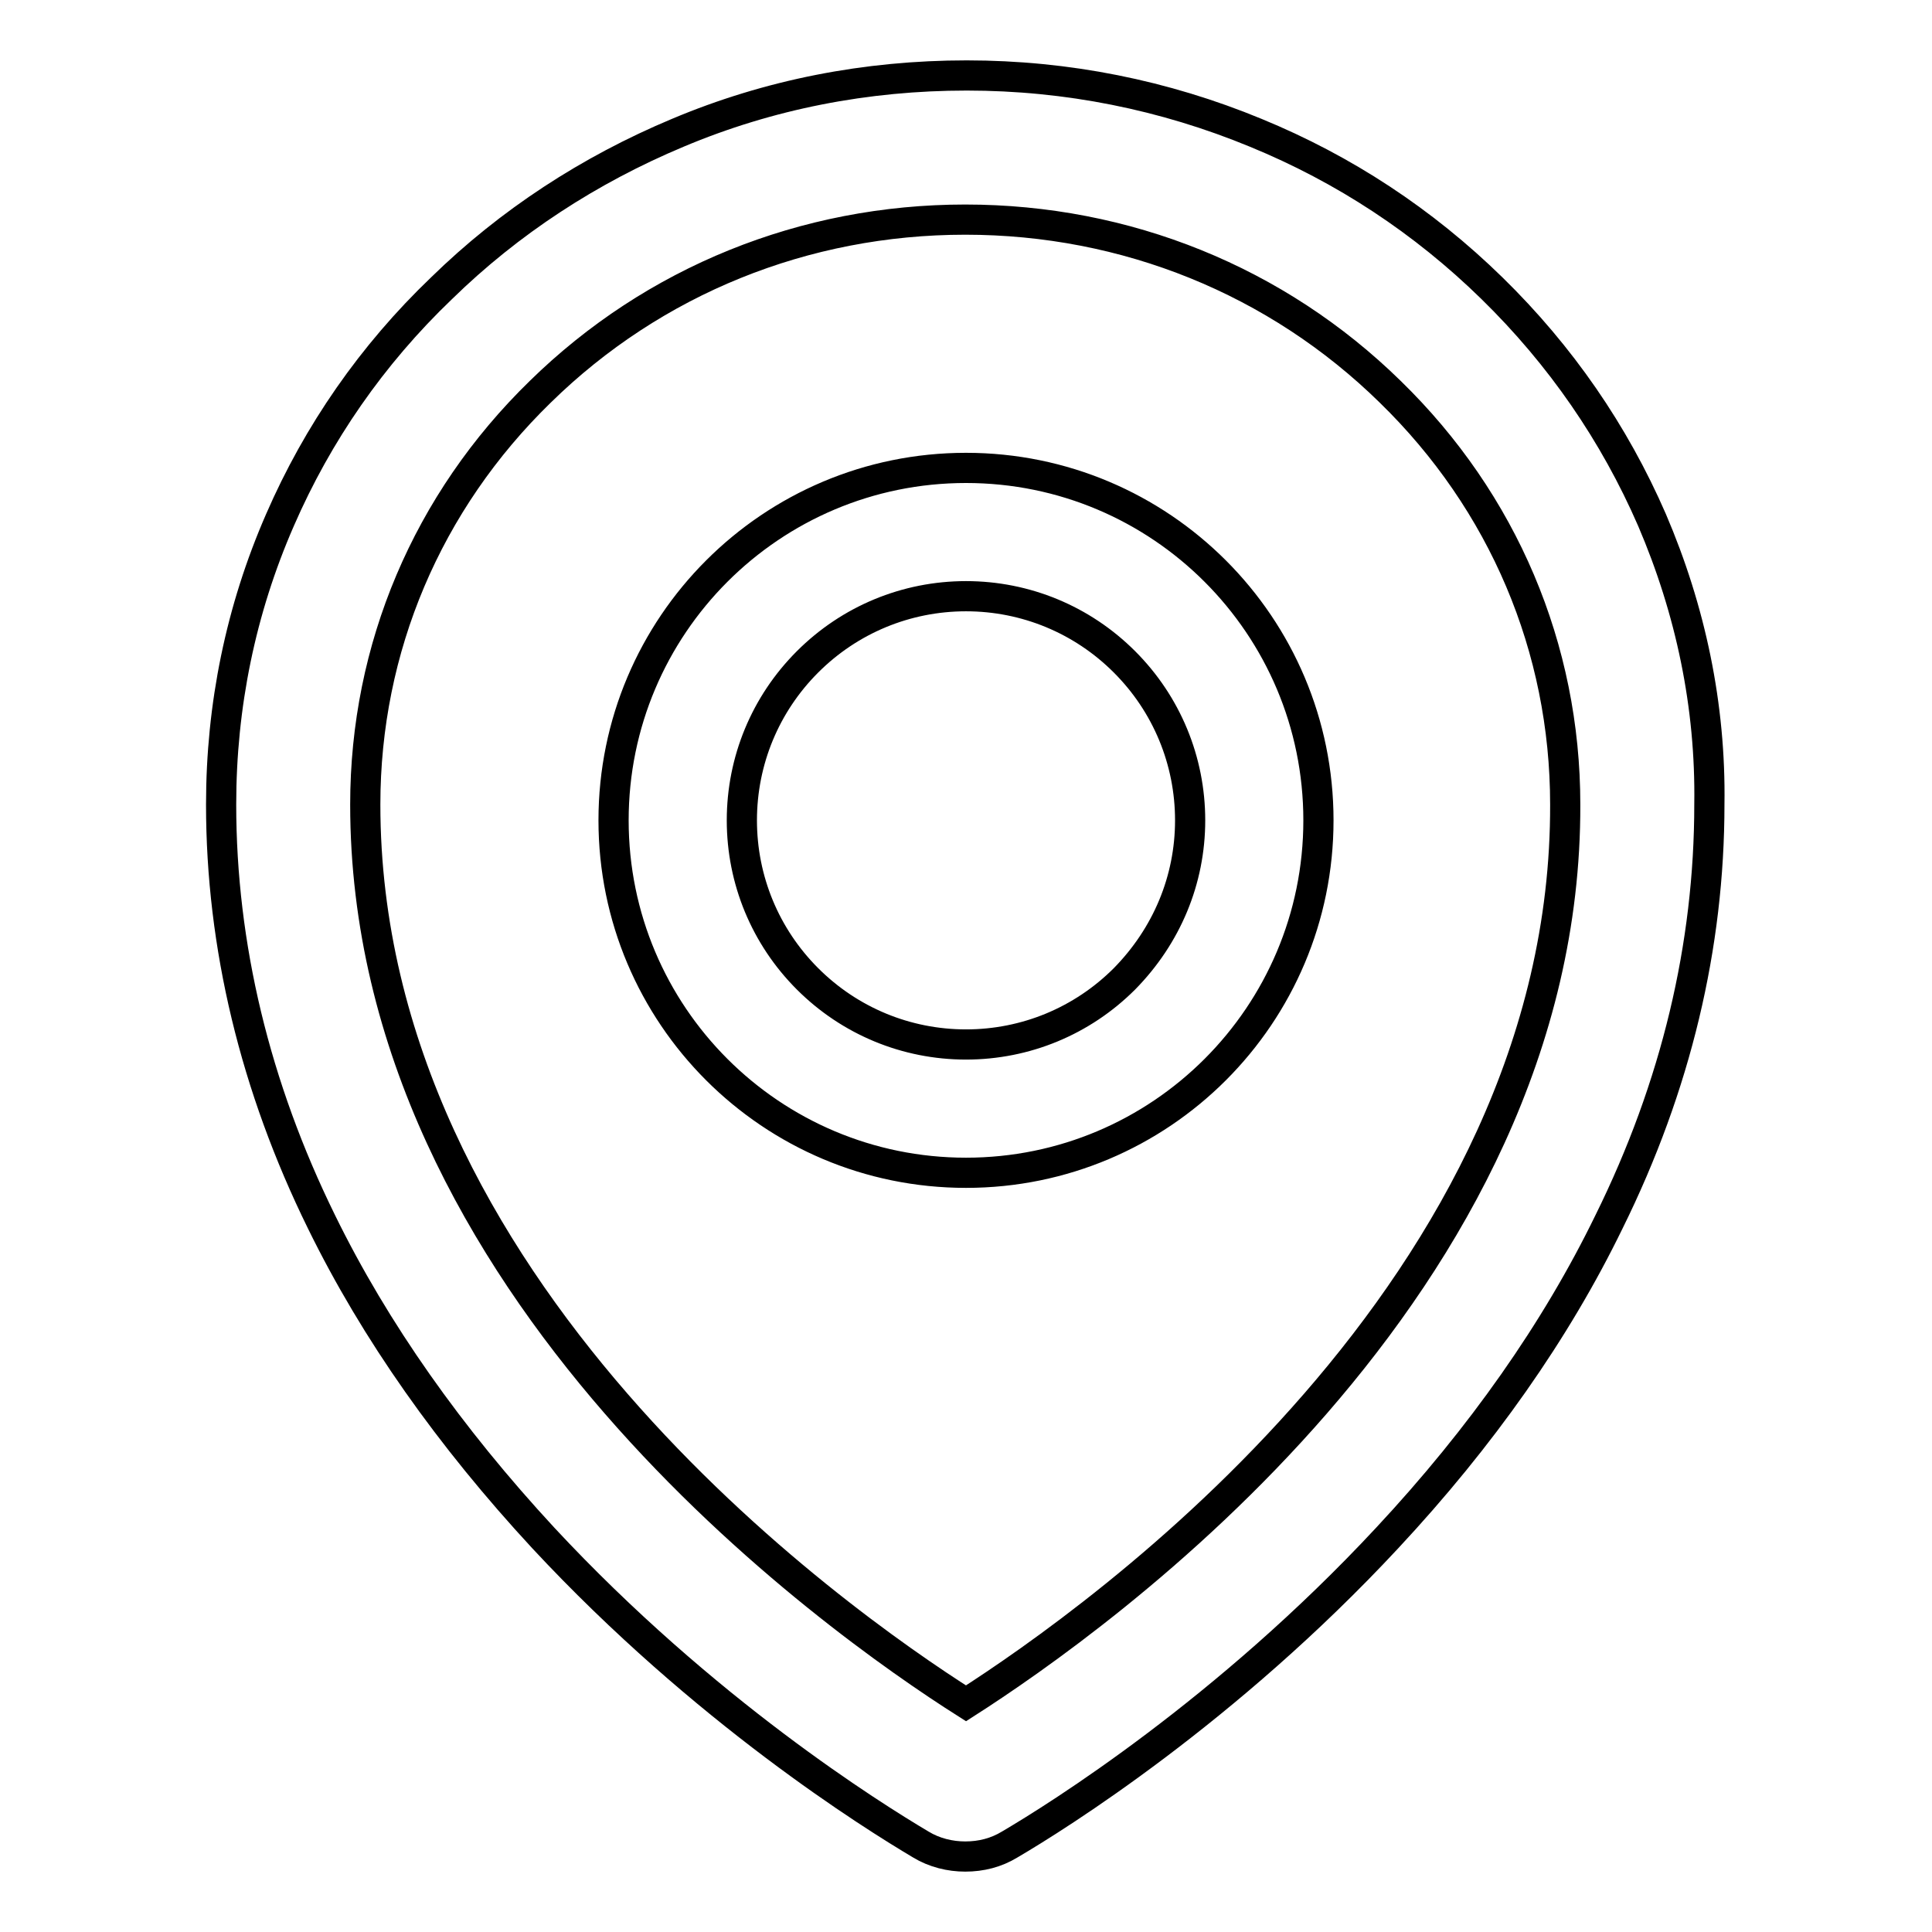 <?xml version="1.0" encoding="utf-8"?>
<!-- Svg Vector Icons : http://www.onlinewebfonts.com/icon -->
<!DOCTYPE svg PUBLIC "-//W3C//DTD SVG 1.1//EN" "http://www.w3.org/Graphics/SVG/1.1/DTD/svg11.dtd">
<svg version="1.1" xmlns="http://www.w3.org/2000/svg" xmlns:xlink="http://www.w3.org/1999/xlink" x="0px" y="0px" viewBox="0 0 256 256" enable-background="new 0 0 256 256" xml:space="preserve">
<g> <path stroke-width="4" fill-opacity="0" stroke="#000000"  d="M218.9,68.9c-5-11.5-12.1-21.8-21.2-30.7c-9.1-8.9-19.6-15.8-31.3-20.6c-12.1-5-25-7.6-38.3-7.6 c-13.3,0-26.2,2.5-38.3,7.6c-11.7,4.9-22.3,11.8-31.3,20.6C49.3,47,42.1,57.4,37.1,68.9c-5.2,11.9-7.8,24.6-7.8,37.7 c0,18.7,4.5,37.4,13.3,55.3c7.1,14.5,17,28.5,29.4,41.9c21.3,22.9,43.6,36.8,50,40.6c1.8,1.1,3.9,1.6,5.9,1.6 c2.1,0,4.1-0.5,5.9-1.6c6.3-3.7,28.7-17.7,50-40.6c12.5-13.4,22.4-27.5,29.4-41.9c8.9-18,13.3-36.6,13.3-55.3 C226.7,93.5,224,80.8,218.9,68.9z M128,225.7c-17.5-11.1-79.6-55.1-79.6-119.1c0-20.7,8.2-40.1,23.2-54.7 c15-14.7,35-22.8,56.3-22.8c21.3,0,41.3,8.1,56.3,22.8c15,14.6,23.2,34,23.2,54.7C207.6,170.6,145.5,214.5,128,225.7z M128,62 c-25.8,0-46.7,20.9-46.7,46.7s20.9,46.7,46.7,46.7s46.7-20.9,46.7-46.7S153.8,62,128,62z M149,129.7c-5.6,5.6-13.1,8.7-21,8.7 c-7.9,0-15.4-3.1-21-8.7c-5.6-5.6-8.7-13.1-8.7-21c0-7.9,3.1-15.4,8.7-21c5.6-5.6,13.1-8.7,21-8.7c7.9,0,15.4,3.1,21,8.7 c5.6,5.6,8.7,13.1,8.7,21C157.7,116.6,154.6,124,149,129.7z"/></g>
</svg>